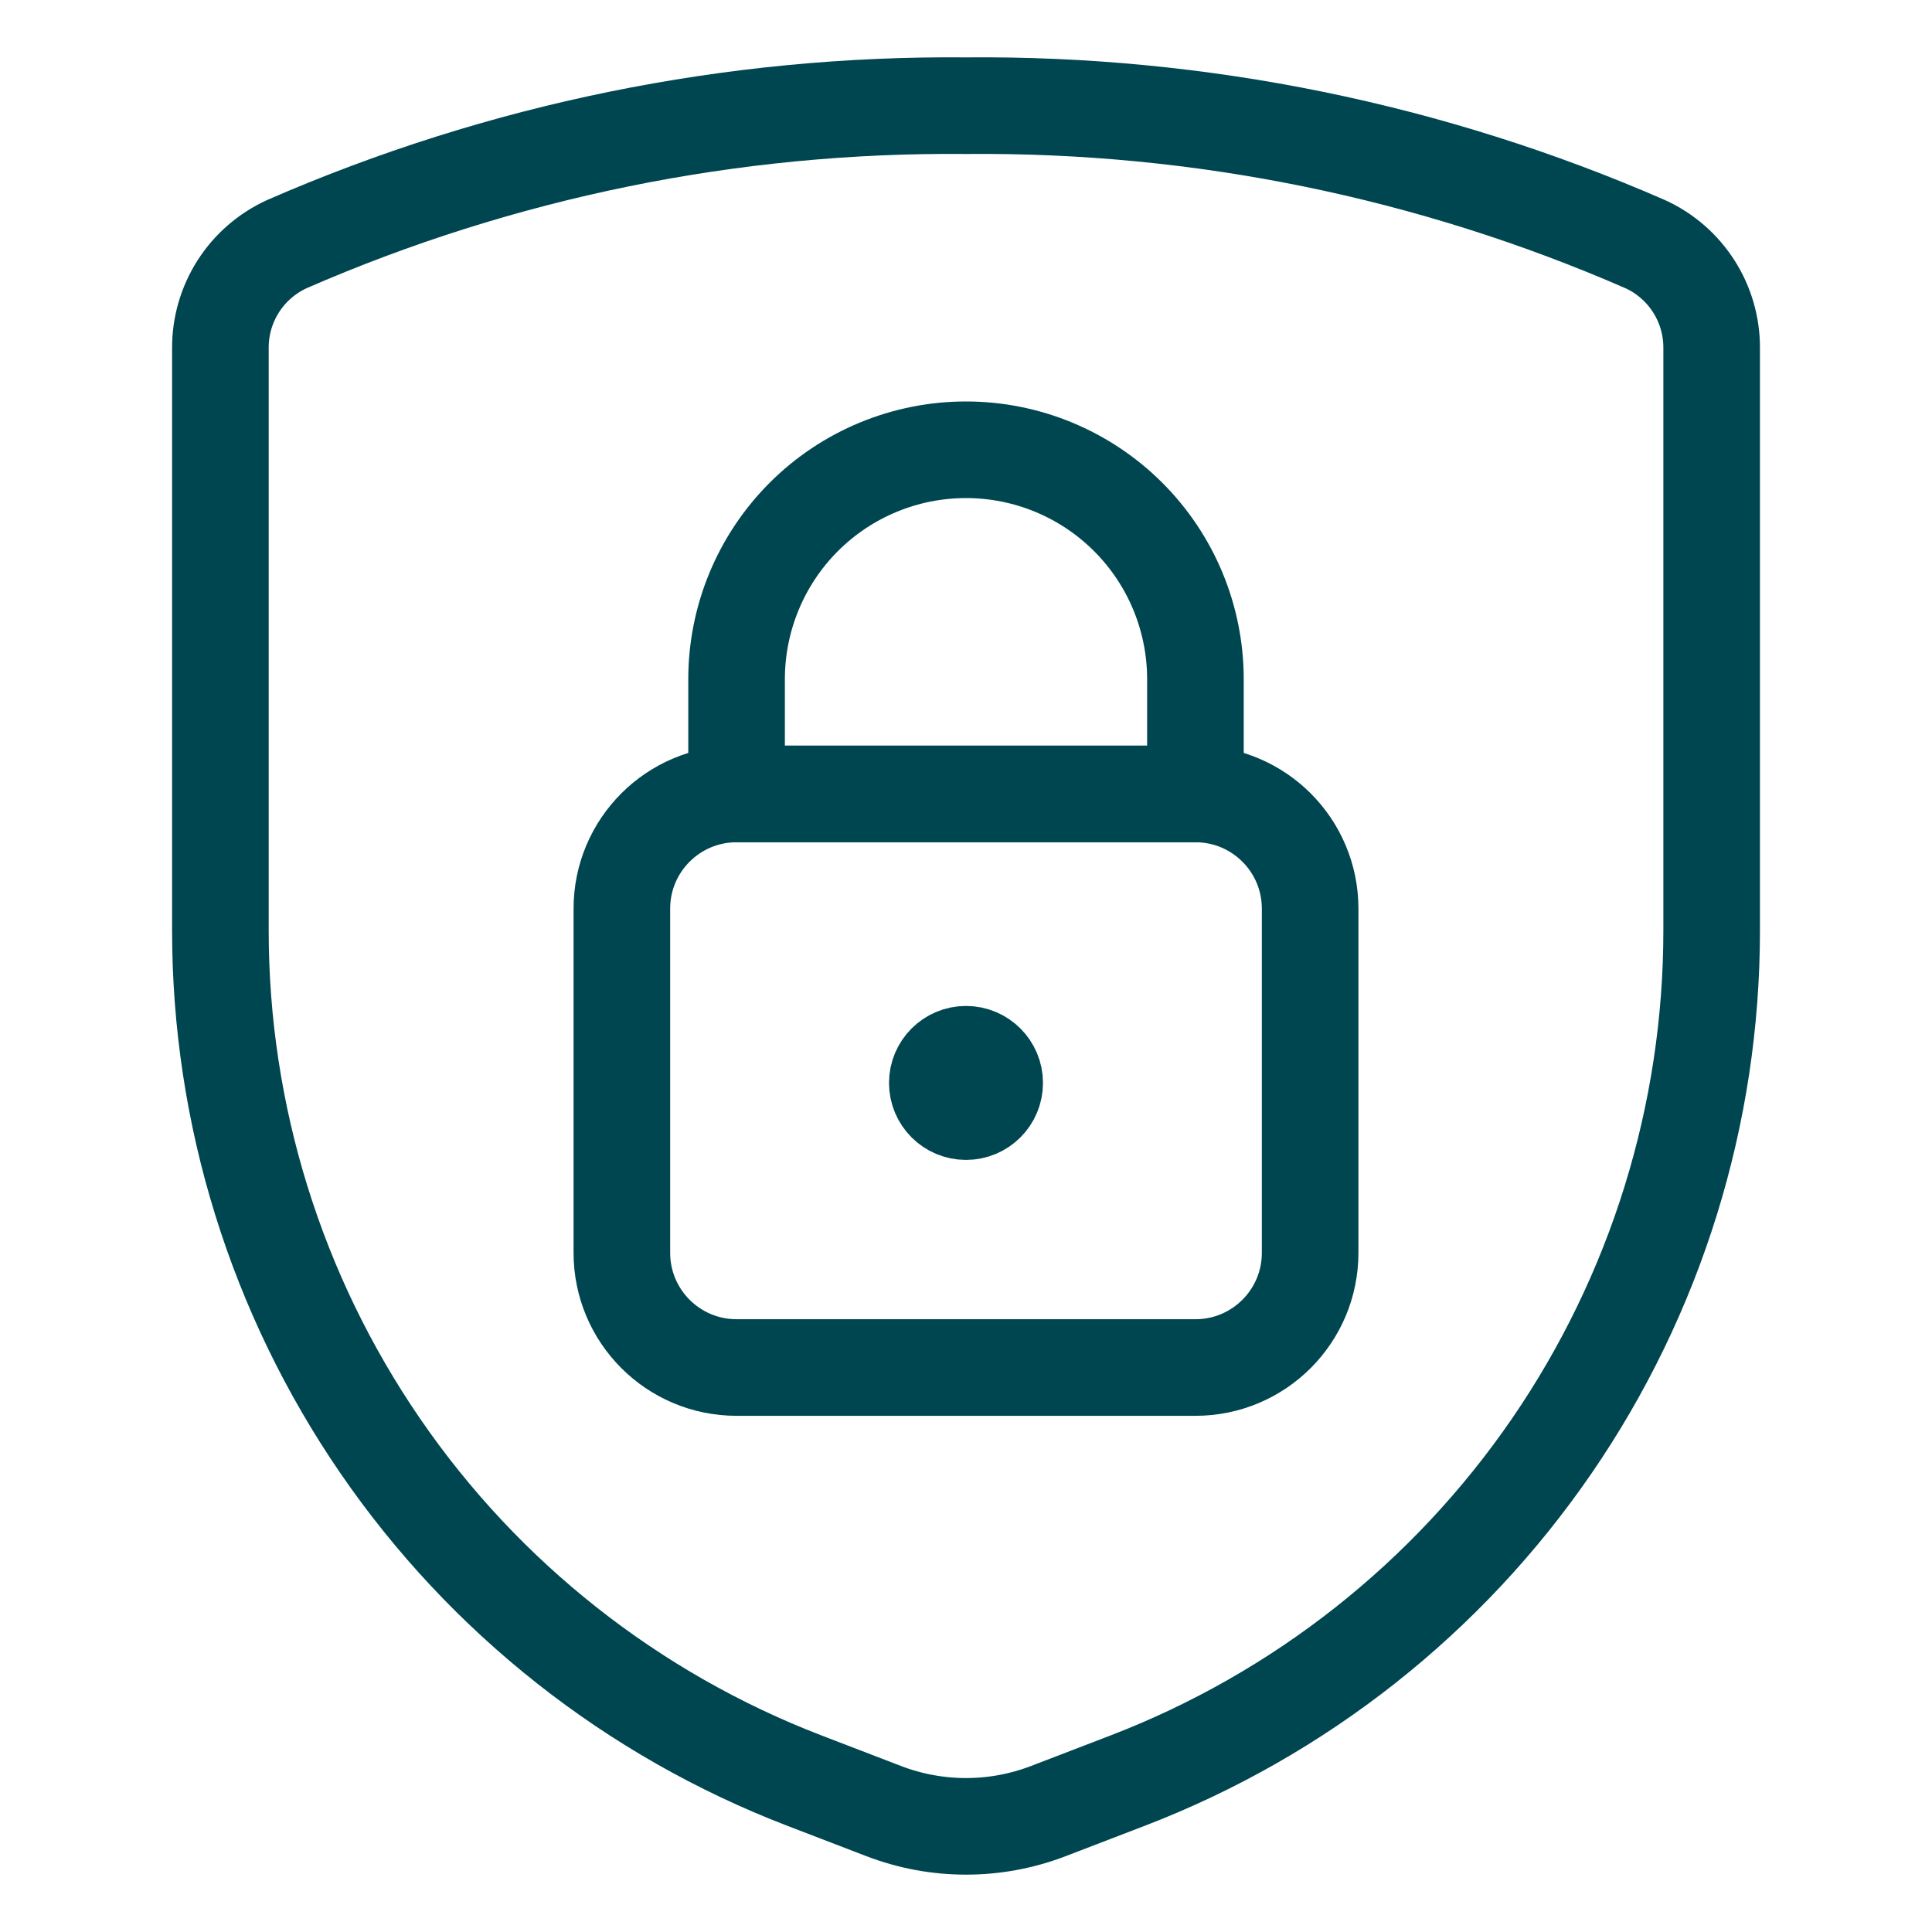 <svg xmlns="http://www.w3.org/2000/svg" fill="none" viewBox="-1 -1 40 40" id="Shield-Lock--Streamline-Ultimate.svg" height="40" width="40"><desc>Shield Lock Streamline Icon: https://streamlinehq.com</desc><path stroke="#004650" stroke-linecap="round" stroke-linejoin="round" d="M3.563 6.211V18.267c0 3.811 1.155 7.532 3.312 10.673 2.157 3.141 5.216 5.555 8.772 6.923l1.648 0.633c1.098 0.422 2.313 0.422 3.411 0l1.648 -0.633c3.556 -1.368 6.615 -3.782 8.772 -6.923 2.157 -3.141 3.312 -6.862 3.312 -10.673V6.211c0.003 -0.454 -0.125 -0.899 -0.369 -1.281 -0.244 -0.383 -0.593 -0.687 -1.006 -0.875C28.63 2.12 23.837 1.143 19 1.188 14.163 1.143 9.37 2.12 4.937 4.055c-0.412 0.189 -0.762 0.493 -1.005 0.875 -0.244 0.383 -0.372 0.827 -0.369 1.281v0Z" stroke-width="2"></path><path stroke="#004650" stroke-linecap="round" stroke-linejoin="round" d="M23.75 15.438H14.25c-1.312 0 -2.375 1.063 -2.375 2.375v7.125c0 1.312 1.063 2.375 2.375 2.375h9.5c1.312 0 2.375 -1.063 2.375 -2.375v-7.125c0 -1.312 -1.063 -2.375 -2.375 -2.375Z" stroke-width="2"></path><path stroke="#004650" stroke-linecap="round" stroke-linejoin="round" d="M19 8.312c-1.26 0 -2.468 0.5 -3.359 1.391C14.75 10.595 14.25 11.803 14.25 13.063v2.375h9.5v-2.375c0 -1.26 -0.5 -2.468 -1.391 -3.359C21.468 8.813 20.26 8.312 19 8.312Z" stroke-width="2"></path><path stroke="#004650" d="M19 22.015c-0.328 0 -0.594 -0.266 -0.594 -0.594s0.266 -0.594 0.594 -0.594" stroke-width="2"></path><path stroke="#004650" d="M19 22.015c0.328 0 0.594 -0.266 0.594 -0.594s-0.266 -0.594 -0.594 -0.594" stroke-width="2"></path></svg>